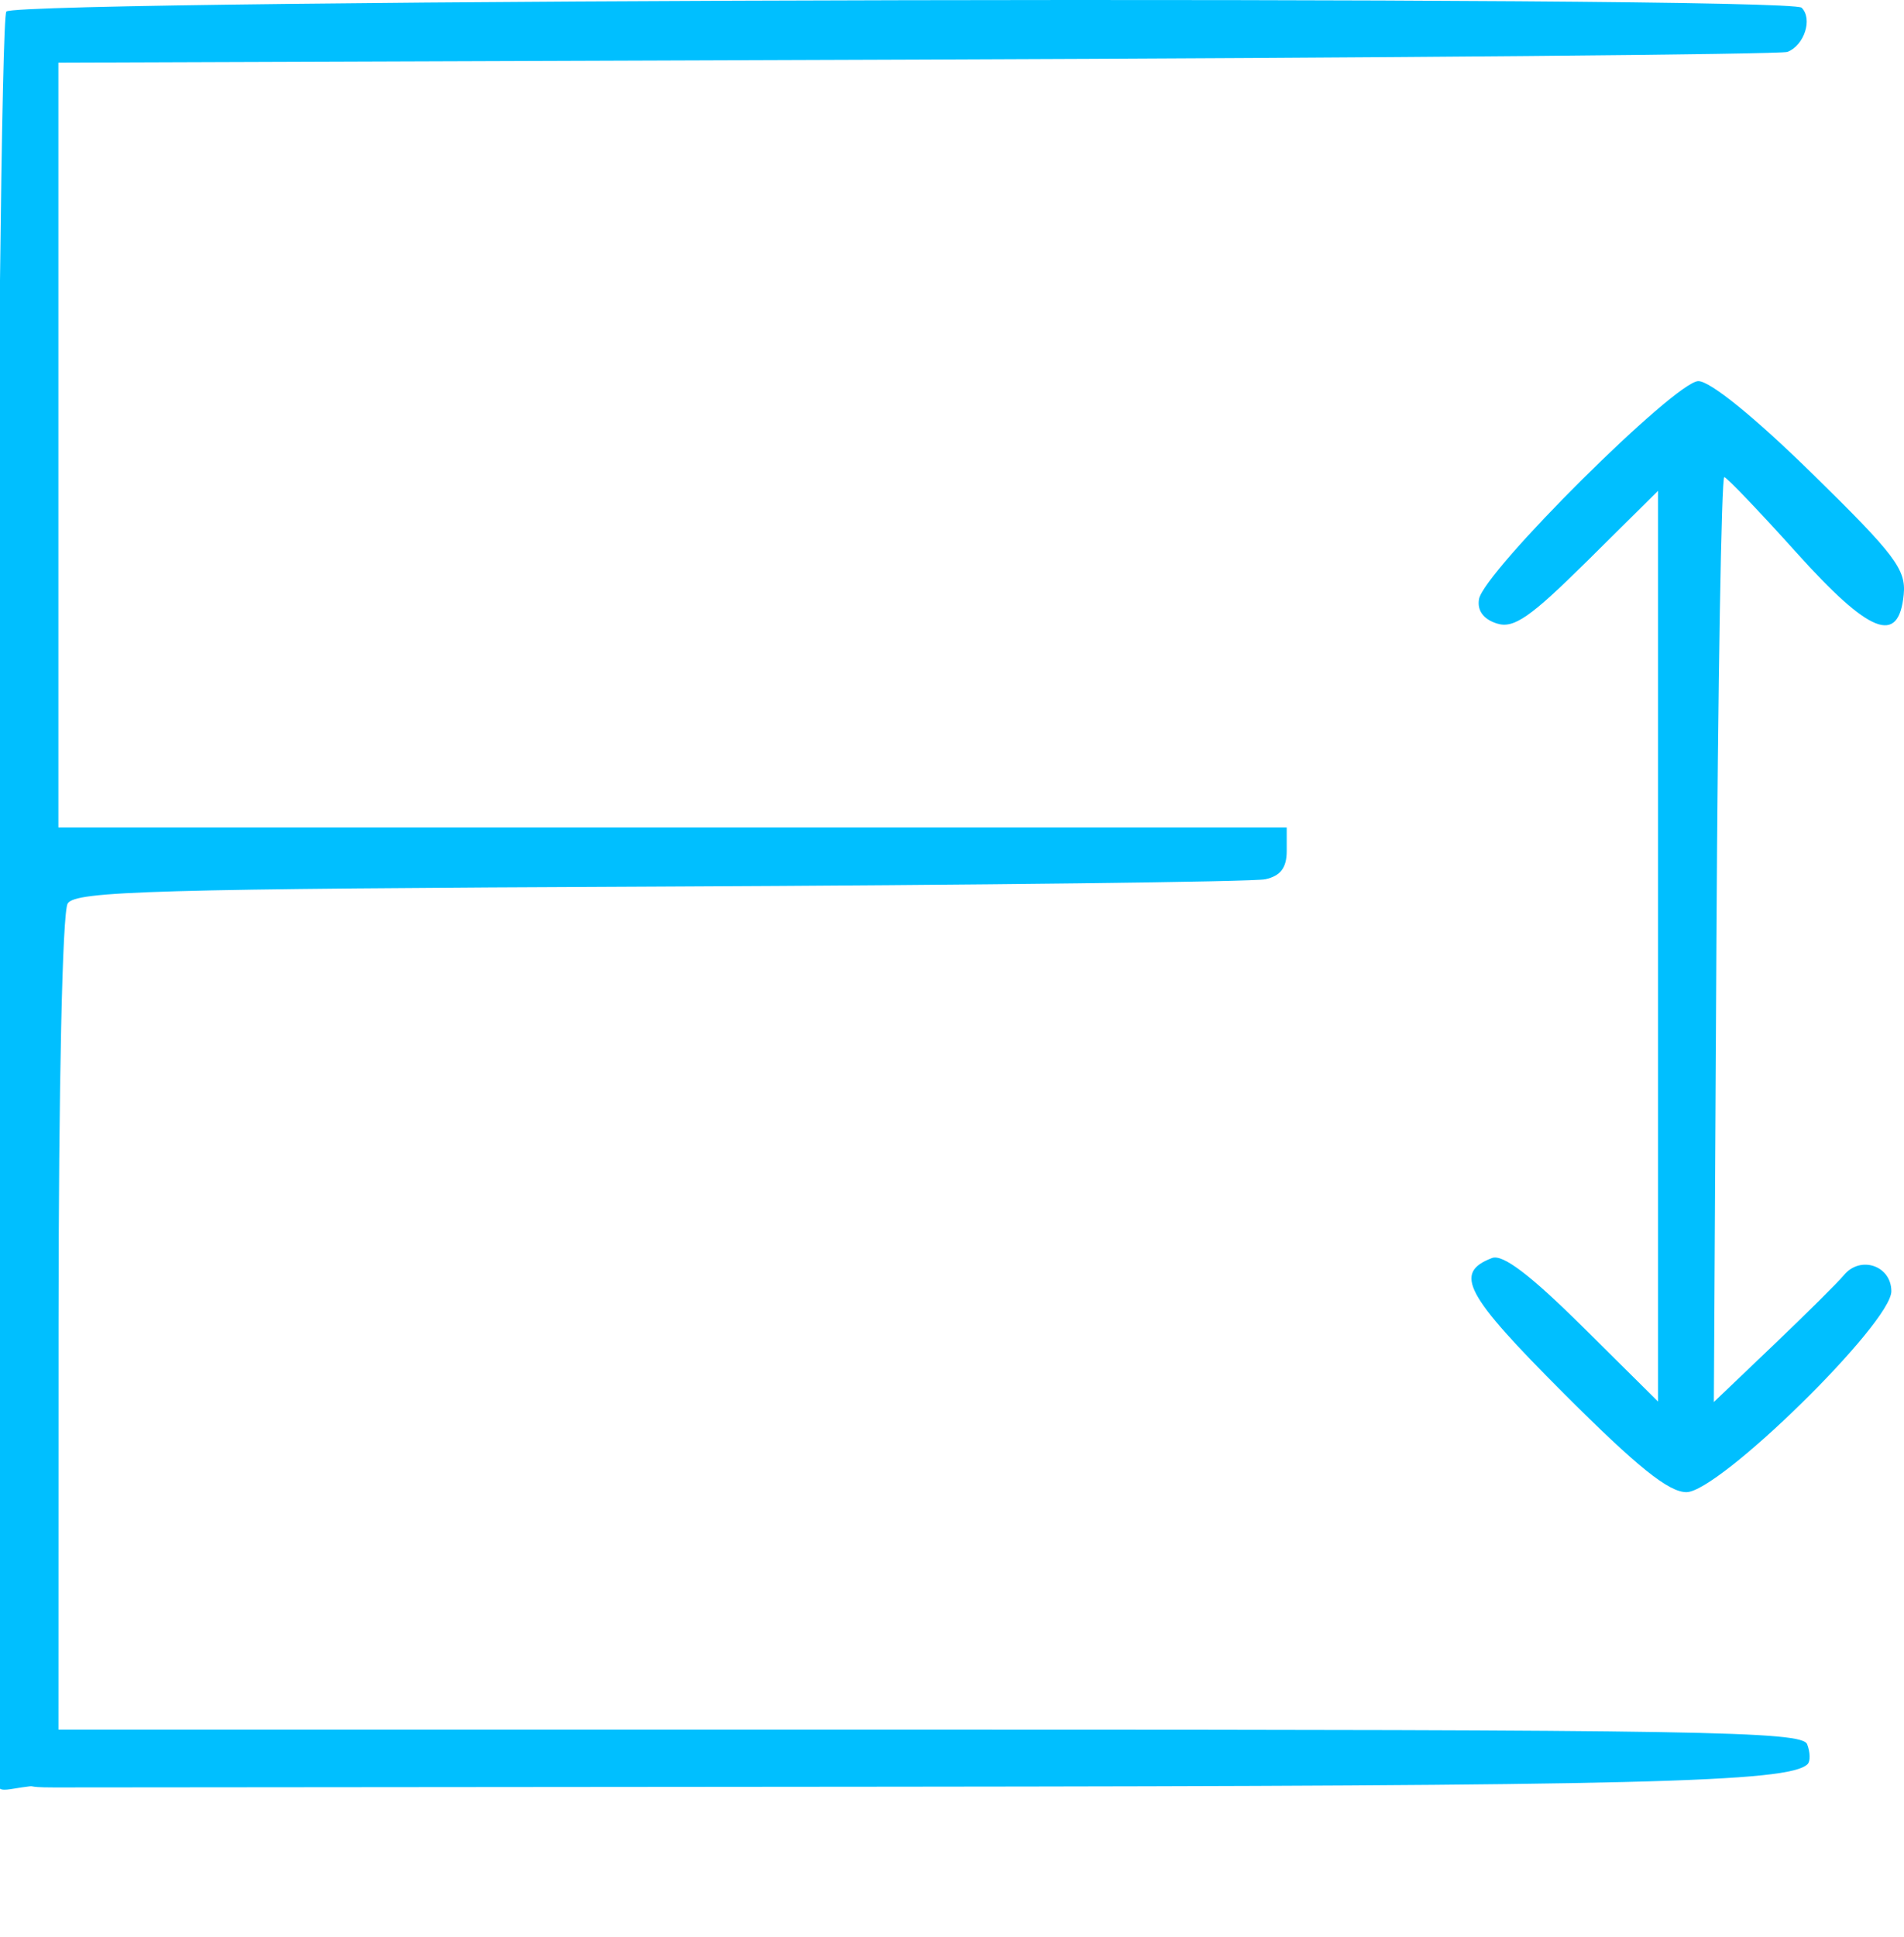 <svg xmlns="http://www.w3.org/2000/svg" fill="none" viewBox="0 0 59 60" height="60" width="59">
<g clip-path="url(#clip0_4177_112)">
<path fill="#00BFFF" d="M48.456 43.154C45.389 40.087 45.036 39.421 46.235 38.962C46.565 38.836 47.419 39.483 49.044 41.094L51.379 43.408V29.305V15.201L49.202 17.357C47.414 19.127 46.909 19.477 46.382 19.31C45.969 19.179 45.771 18.911 45.83 18.559C45.97 17.713 51.916 11.804 52.627 11.804C52.996 11.804 54.374 12.922 56.155 14.667C58.723 17.181 59.068 17.637 58.991 18.417C58.836 19.993 57.938 19.64 55.658 17.105C54.522 15.843 53.52 14.795 53.431 14.777C53.343 14.76 53.233 21.198 53.189 29.084L53.108 43.422L54.957 41.657C55.974 40.687 56.955 39.713 57.137 39.493C57.649 38.873 58.608 39.199 58.608 39.992C58.608 40.981 53.271 46.211 52.259 46.214C51.708 46.215 50.728 45.428 48.456 43.154Z"></path>
<path fill="#00BFFF" d="M-0.041 55.359C-0.333 54.889 -0.094 0.643 0.197 0.357C0.594 -0.032 55.439 -0.149 55.828 0.239C56.176 0.585 55.911 1.407 55.387 1.607C55.182 1.685 43.043 1.792 28.412 1.845L1.809 1.94V13.784V25.628H20.841H39.872V26.358C39.872 26.875 39.679 27.129 39.208 27.232C38.843 27.311 30.407 27.413 20.461 27.458C4.769 27.529 2.341 27.598 2.098 27.981C1.933 28.241 1.817 33.588 1.814 40.995L1.811 53.569H28.818C52.887 53.569 55.844 53.618 56 54.023C56.096 54.273 56.102 54.549 56.013 54.637C55.445 55.203 50.851 55.316 27.713 55.336L1.834 55.359H1.667C0.667 55.359 1.246 55.277 0.667 55.359C0.317 55.409 0.04 55.49 -0.041 55.359Z"></path>
</g>
<defs>
<clipPath id="clip0_4177_112">
<rect fill="white" height="60" width="59"></rect>
</clipPath>
</defs>
</svg>

